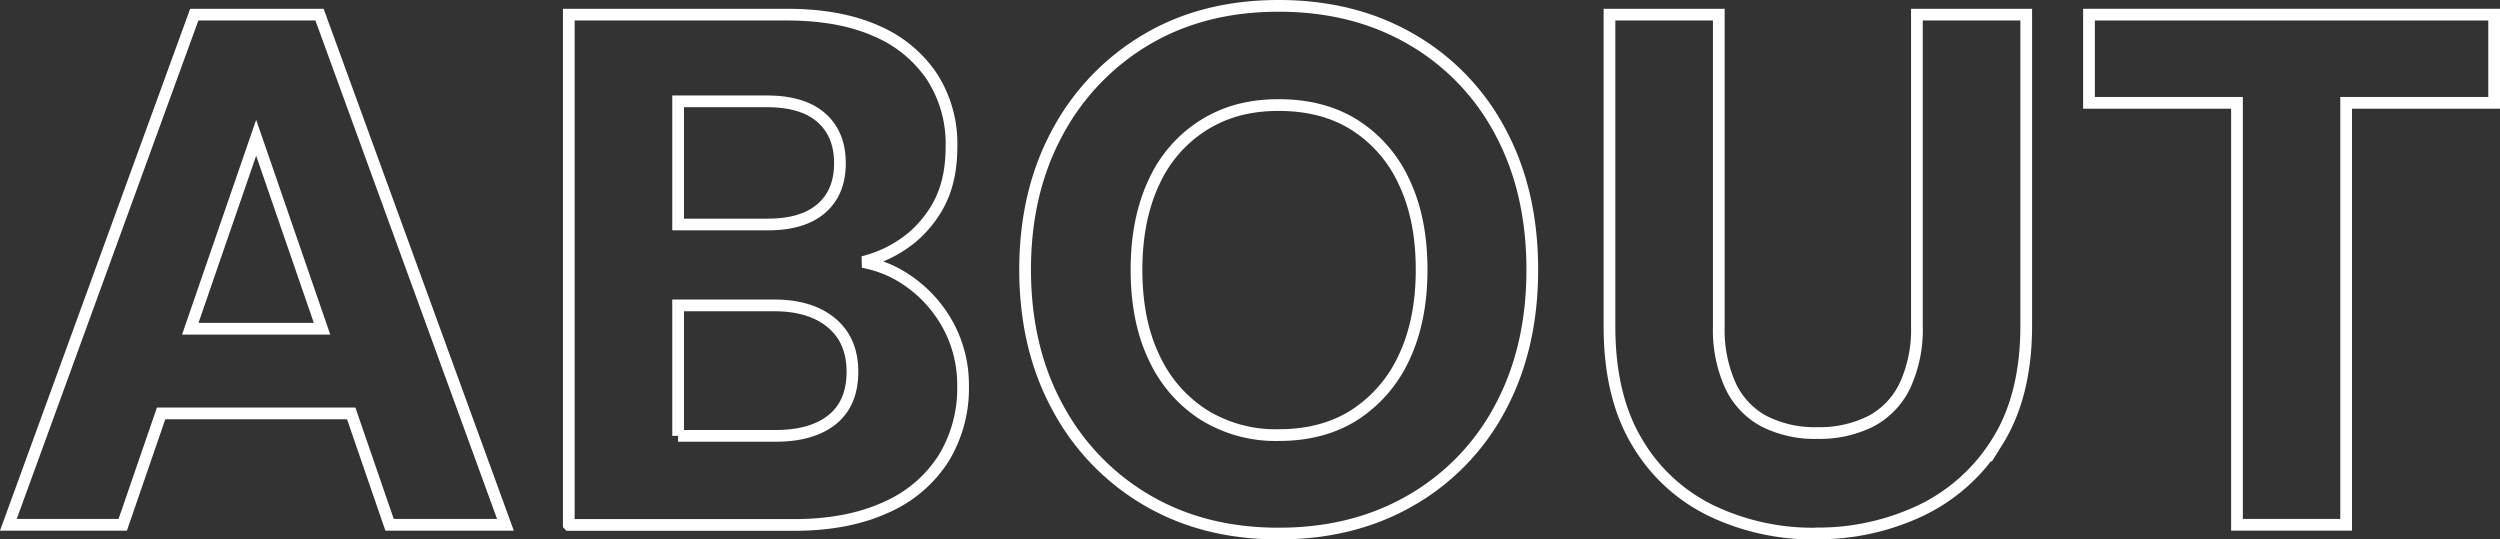 <svg xmlns="http://www.w3.org/2000/svg" width="640.094" height="138.112" viewBox="0 0 640.094 138.112">
  <rect x="0" y="0" width="640.094" height="138.112" fill="#333333" stroke="none"/>
  <g id="Layer_1" transform="translate(2.143 1.5)">
    <g id="Group_38" data-name="Group 38">
      <path id="Path_16" data-name="Path 16" d="M79.666.59H47.6L0,131.208H29.284l9.825-28.523H87.777L97.6,131.208h29.665ZM46.573,81.017l16.87-48.9,16.87,48.9H46.573Z" transform="translate(0 1.657)" fill="none" stroke="#fff" stroke-width="3"/>
      <path id="Path_17" data-name="Path 17" d="M37.68,131.208V.59H93.469q13.595,0,22.963,4.189a32.315,32.315,0,0,1,14.28,11.767,31.631,31.631,0,0,1,4.951,17.822c0,6.855-1.447,12.148-4.3,16.6a29.776,29.776,0,0,1-5.712,6.588A31.514,31.514,0,0,1,113,63.919h0a32.632,32.632,0,0,1,3.237.8,28.855,28.855,0,0,1,7.464,3.465,33.048,33.048,0,0,1,10.929,11.653,31.92,31.92,0,0,1,4,15.766,34.382,34.382,0,0,1-5.027,18.66,33.247,33.247,0,0,1-14.737,12.491c-6.474,2.97-14.319,4.494-23.5,4.494H37.718ZM65.67,54.323H88.633q8.968,0,13.709-4.113c3.161-2.742,4.76-6.588,4.76-11.577s-1.6-8.873-4.76-11.653-7.807-4.189-13.9-4.189H65.67V54.323Zm0,54.113H90.689c6.207,0,11.044-1.409,14.471-4.189s5.141-6.855,5.141-12.224-1.79-9.52-5.331-12.491-8.416-4.494-14.661-4.494H65.67v33.4Z" transform="translate(105.81 1.657)" fill="none" stroke="#fff" stroke-width="3"/>
      <path id="Path_18" data-name="Path 18" d="M133.288,135.112q-19.193,0-33.778-8.568a60.553,60.553,0,0,1-22.849-23.8q-8.283-15.194-8.3-35.187c0-13.328,2.78-25.019,8.3-35.187A61.062,61.062,0,0,1,99.51,8.568C109.221,2.856,120.455,0,133.288,0s24.143,2.856,33.968,8.568a59.264,59.264,0,0,1,22.849,23.8q8.111,15.194,8.111,35.187c0,13.328-2.7,25.019-8.111,35.187a59.264,59.264,0,0,1-22.849,23.8Q152.519,135.112,133.288,135.112Zm0-25.21q11.367,0,19.5-5.217a34.751,34.751,0,0,0,12.6-14.661c2.97-6.283,4.494-13.785,4.494-22.468s-1.485-16.184-4.494-22.468a33.949,33.949,0,0,0-12.6-14.547q-8.111-5.141-19.5-5.141c-7.578,0-13.747,1.714-19.231,5.141a33.612,33.612,0,0,0-12.681,14.547c-2.97,6.283-4.494,13.785-4.494,22.468s1.485,16.223,4.494,22.468a34.362,34.362,0,0,0,12.681,14.661A34.89,34.89,0,0,0,133.288,109.9Z" transform="translate(191.963 0)" fill="none" stroke="#fff" stroke-width="3"/>
      <path id="Path_19" data-name="Path 19" d="M160.469,133.455a60.159,60.159,0,0,1-26.771-5.864,44.511,44.511,0,0,1-19.041-17.632q-7.026-11.767-7.007-29.665V.59h27.99V80.446a34.678,34.678,0,0,0,2.894,14.928,19.869,19.869,0,0,0,8.568,9.254,28.476,28.476,0,0,0,13.709,3.085,29.261,29.261,0,0,0,13.9-3.085,20.1,20.1,0,0,0,8.682-9.254,34.1,34.1,0,0,0,2.97-14.928V.59h27.99V80.256c0,11.957-2.475,21.82-7.388,29.665a46.578,46.578,0,0,1-19.612,17.632,61.34,61.34,0,0,1-26.961,5.865Z" transform="translate(302.294 1.657)" fill="none" stroke="#fff" stroke-width="3"/>
      <path id="Path_20" data-name="Path 20" d="M177.781,131.208V23.172H139.89V.59H243.623V23.172H205.732V131.208h-27.99Z" transform="translate(392.827 1.657)" fill="none" stroke="#fff" stroke-width="3"/>
    </g>
  </g>
</svg>
